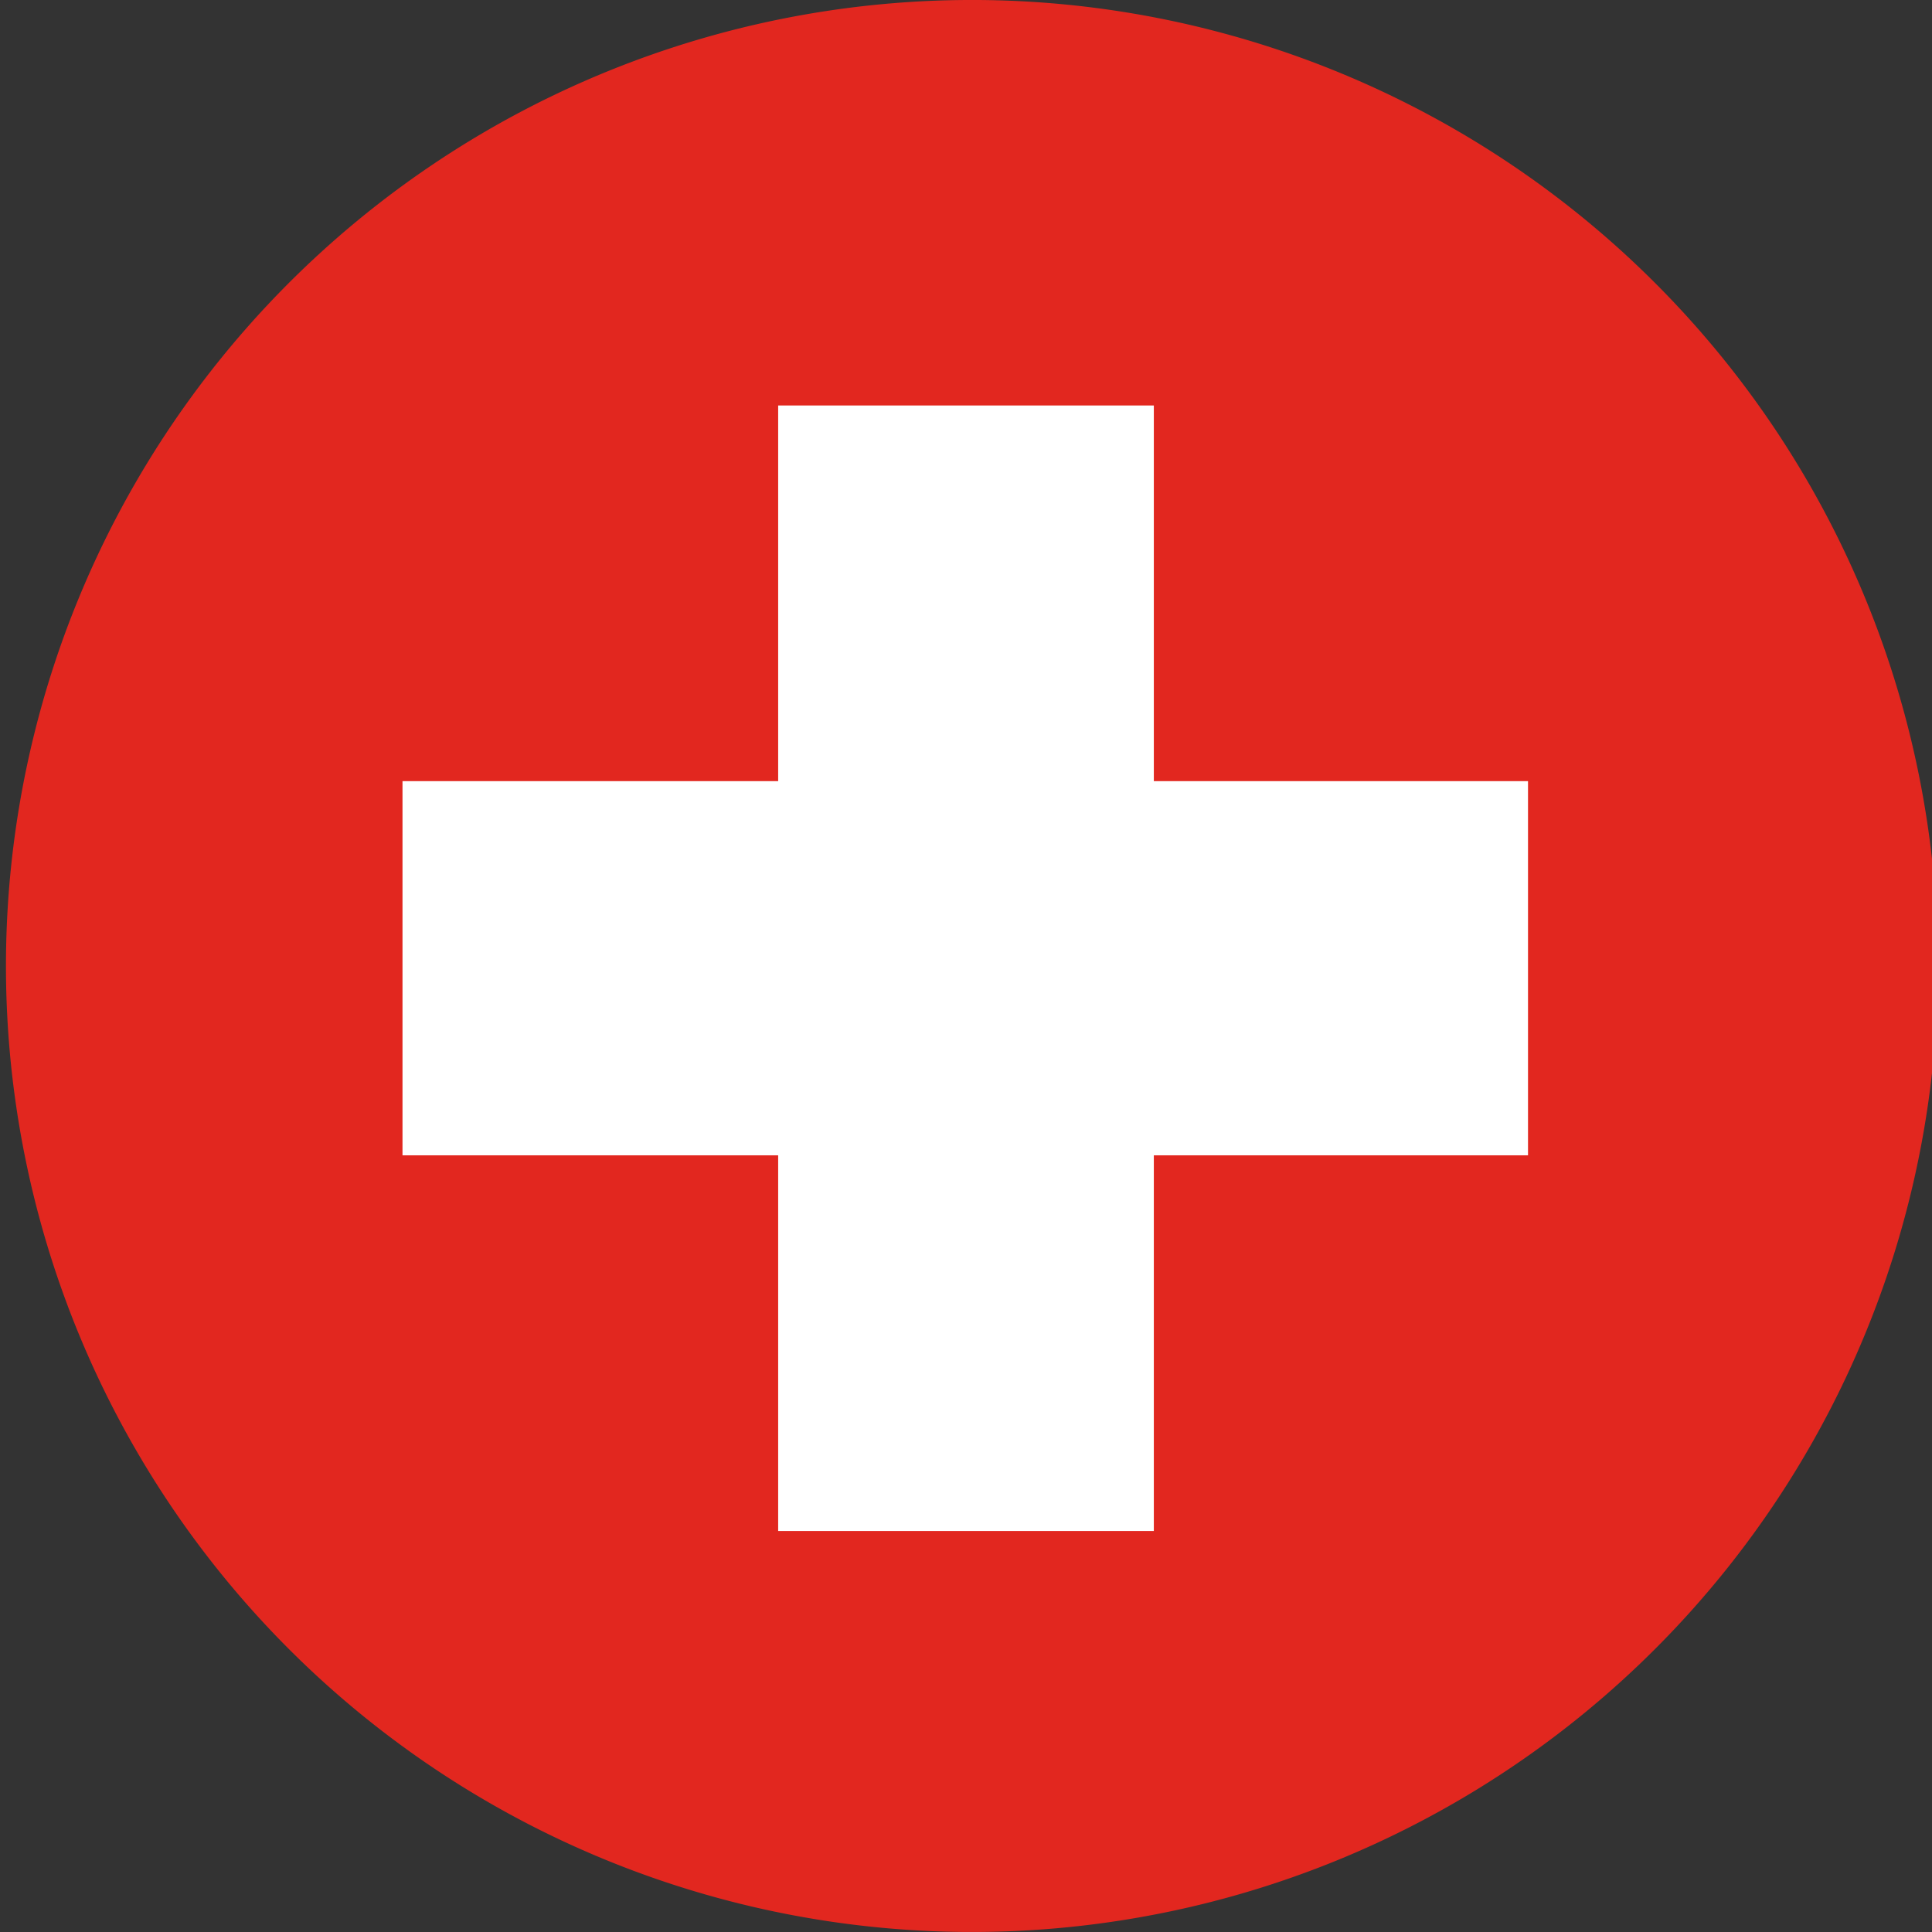 <svg xmlns="http://www.w3.org/2000/svg" xmlns:xlink="http://www.w3.org/1999/xlink" viewBox="0 0 12.96 12.96"><rect x="0" y="0" width="12.96" height="12.96" fill="#333333" stroke="none"/><defs><style>.cls-1{fill:none;}.cls-2{clip-path:url(#clip-path);}.cls-3{fill:#e2271f;}.cls-4{fill:#fff;}</style><clipPath id="clip-path" transform="translate(0 0)"><rect class="cls-1" width="12.96" height="12.96"/></clipPath></defs><g id="Layer_2" data-name="Layer 2"><g id="Layer_1-2" data-name="Layer 1"><g class="cls-2"><path class="cls-3" d="M13,6.48A6.48,6.48,0,1,1,6.48,0,6.48,6.48,0,0,1,13,6.48" transform="translate(0 0)"/></g><polygon class="cls-4" points="7.74 5.24 7.74 2.72 5.22 2.72 5.22 5.24 2.7 5.24 2.7 7.75 5.22 7.75 5.22 10.27 7.74 10.27 7.74 7.75 10.25 7.75 10.25 5.24 7.74 5.24"/></g></g></svg>